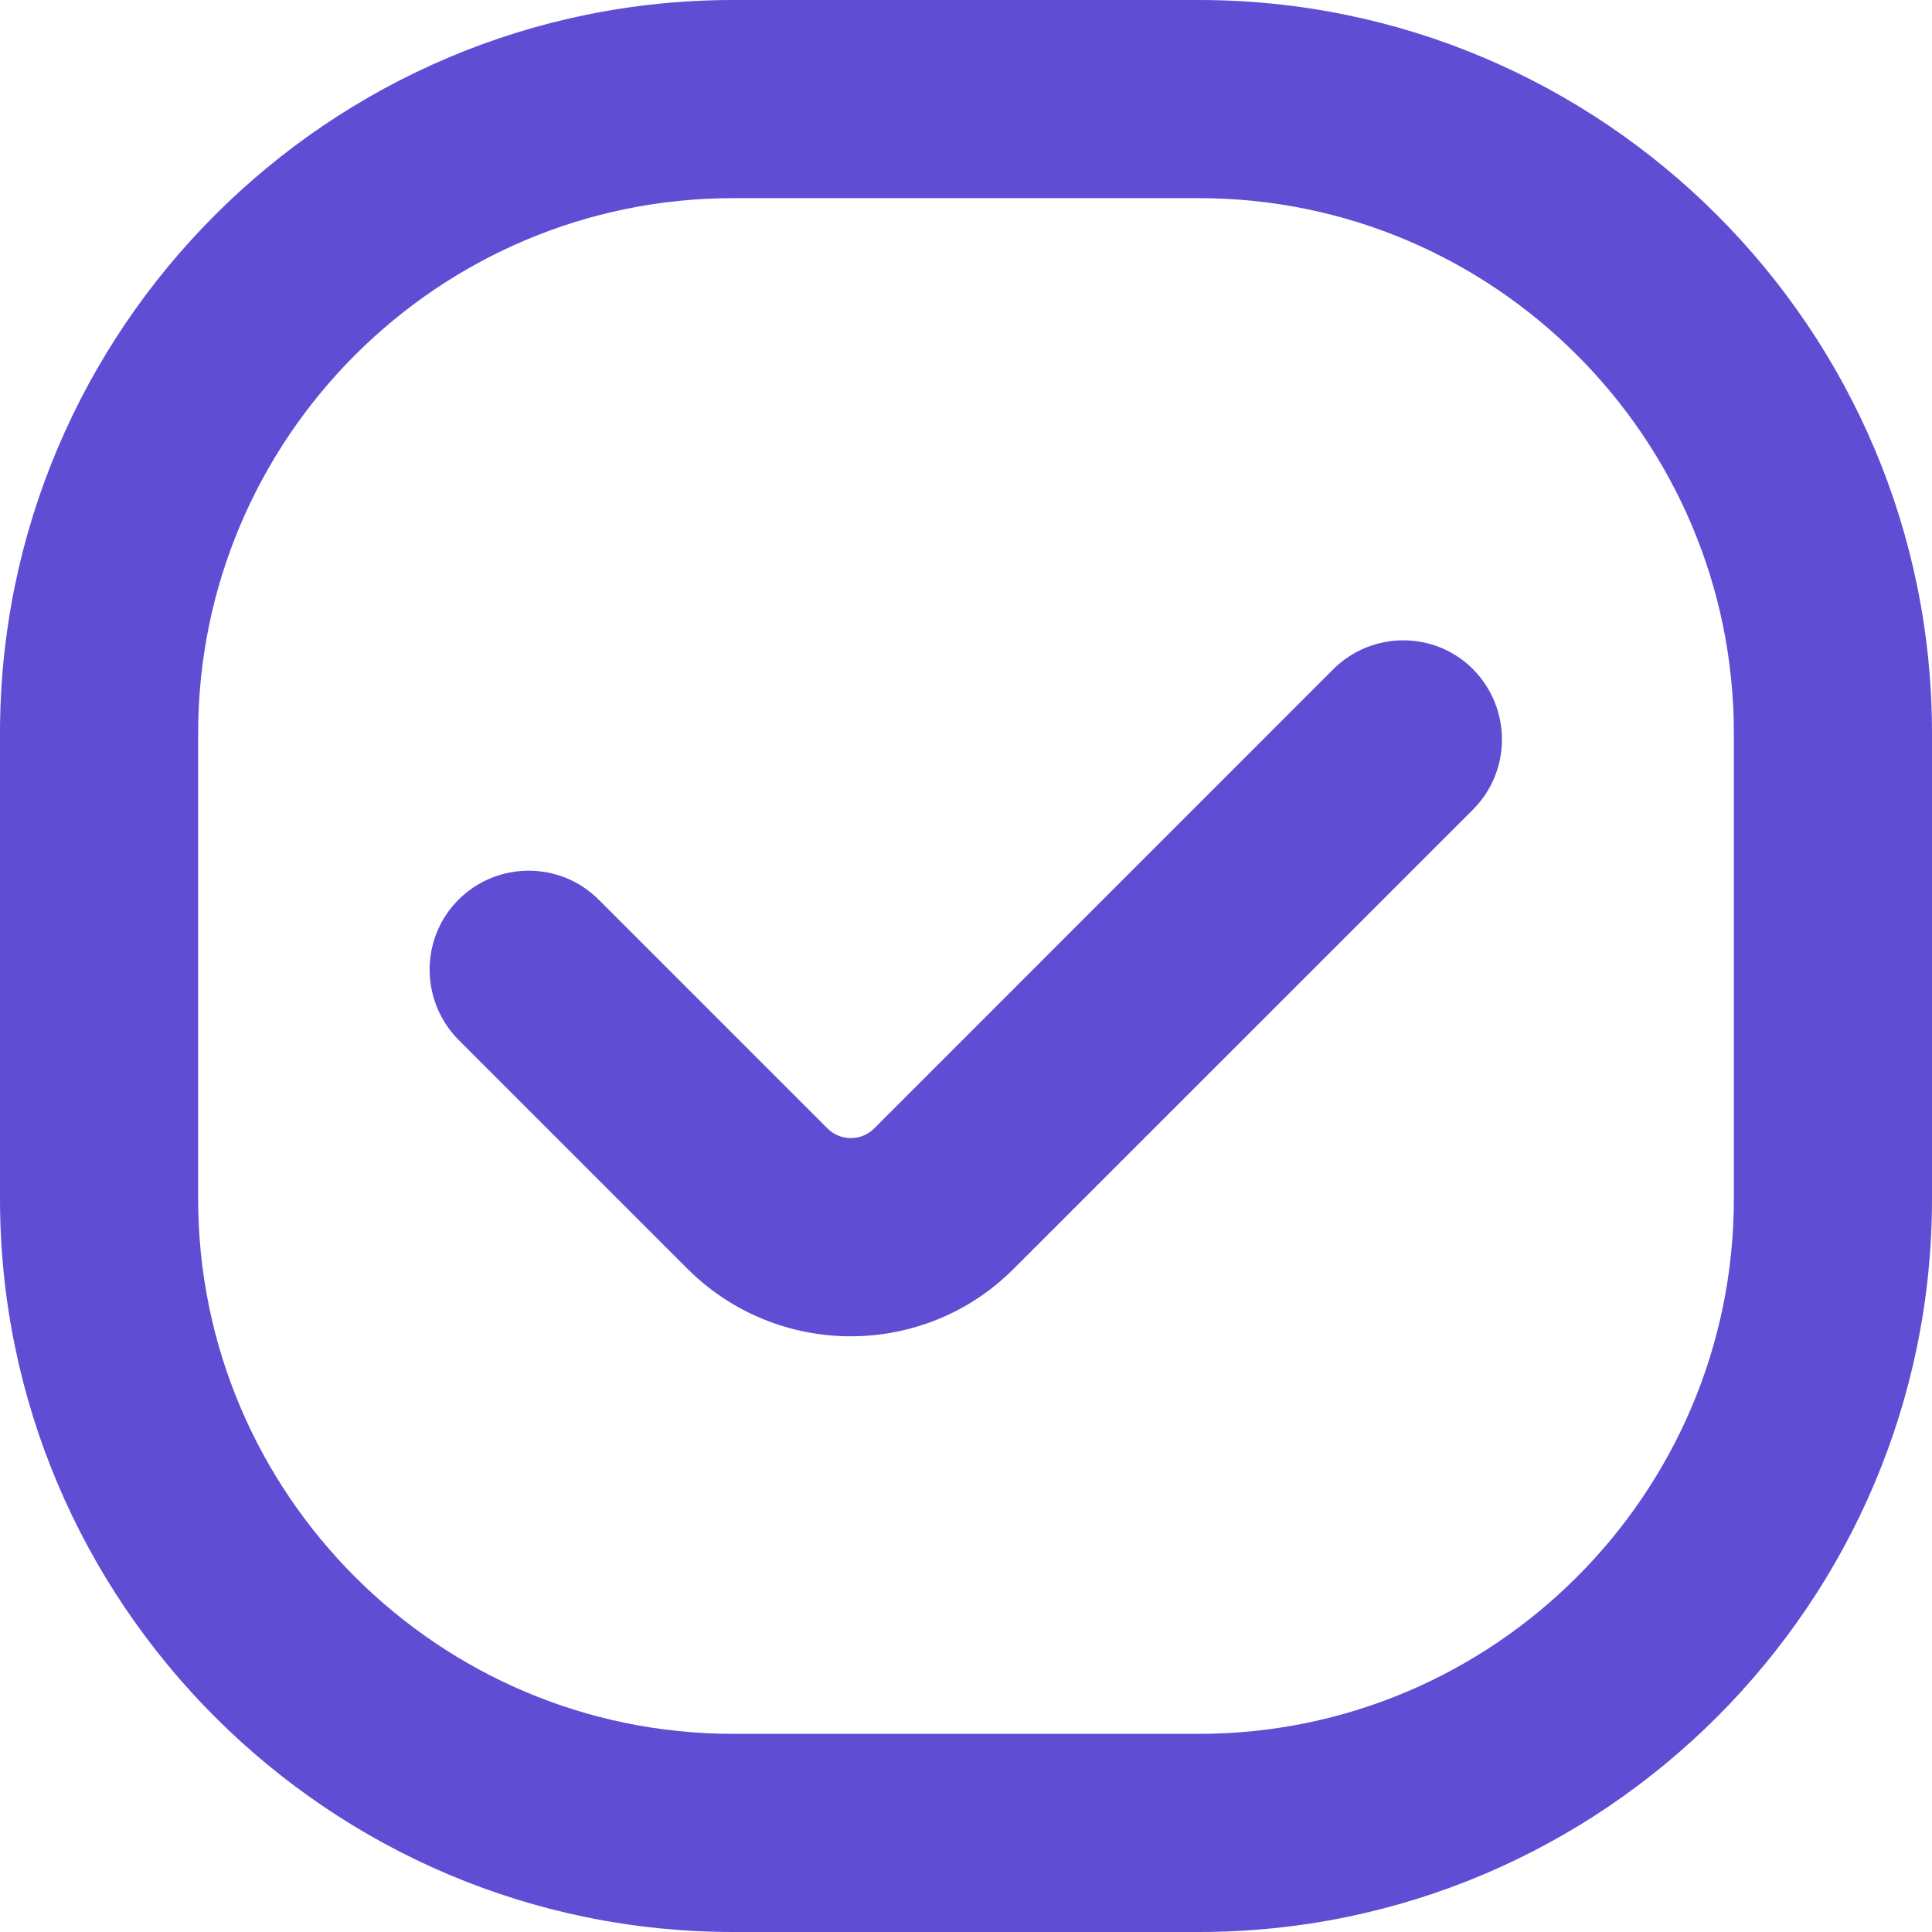 <svg width="18" height="18" viewBox="0 0 18 18" fill="none" xmlns="http://www.w3.org/2000/svg">
<path d="M12.422 6.235L8.144 10.514C8.024 10.633 7.83 10.633 7.71 10.514L5.578 8.382C5.219 8.022 4.632 8.022 4.272 8.382C3.913 8.741 3.913 9.325 4.272 9.688L6.404 11.82C6.824 12.24 7.376 12.45 7.925 12.45C8.476 12.45 9.028 12.24 9.445 11.82L13.724 7.542C14.083 7.182 14.083 6.598 13.724 6.235C13.367 5.876 12.783 5.876 12.422 6.235Z" fill="#5F4DD3"/>
<path d="M11.169 0H6.831C3.065 0 0 3.065 0 6.831V11.169C0 14.935 3.065 18 6.831 18H11.169C14.935 18 18 14.935 18 11.169V6.831C18 3.065 14.935 0 11.169 0ZM16.154 11.169C16.154 13.917 13.917 16.154 11.169 16.154H6.831C4.083 16.154 1.846 13.917 1.846 11.169V6.831C1.846 4.082 4.083 1.846 6.831 1.846H11.169C13.917 1.846 16.154 4.082 16.154 6.831V11.169Z" fill="#5F4DD3"/>
</svg>
